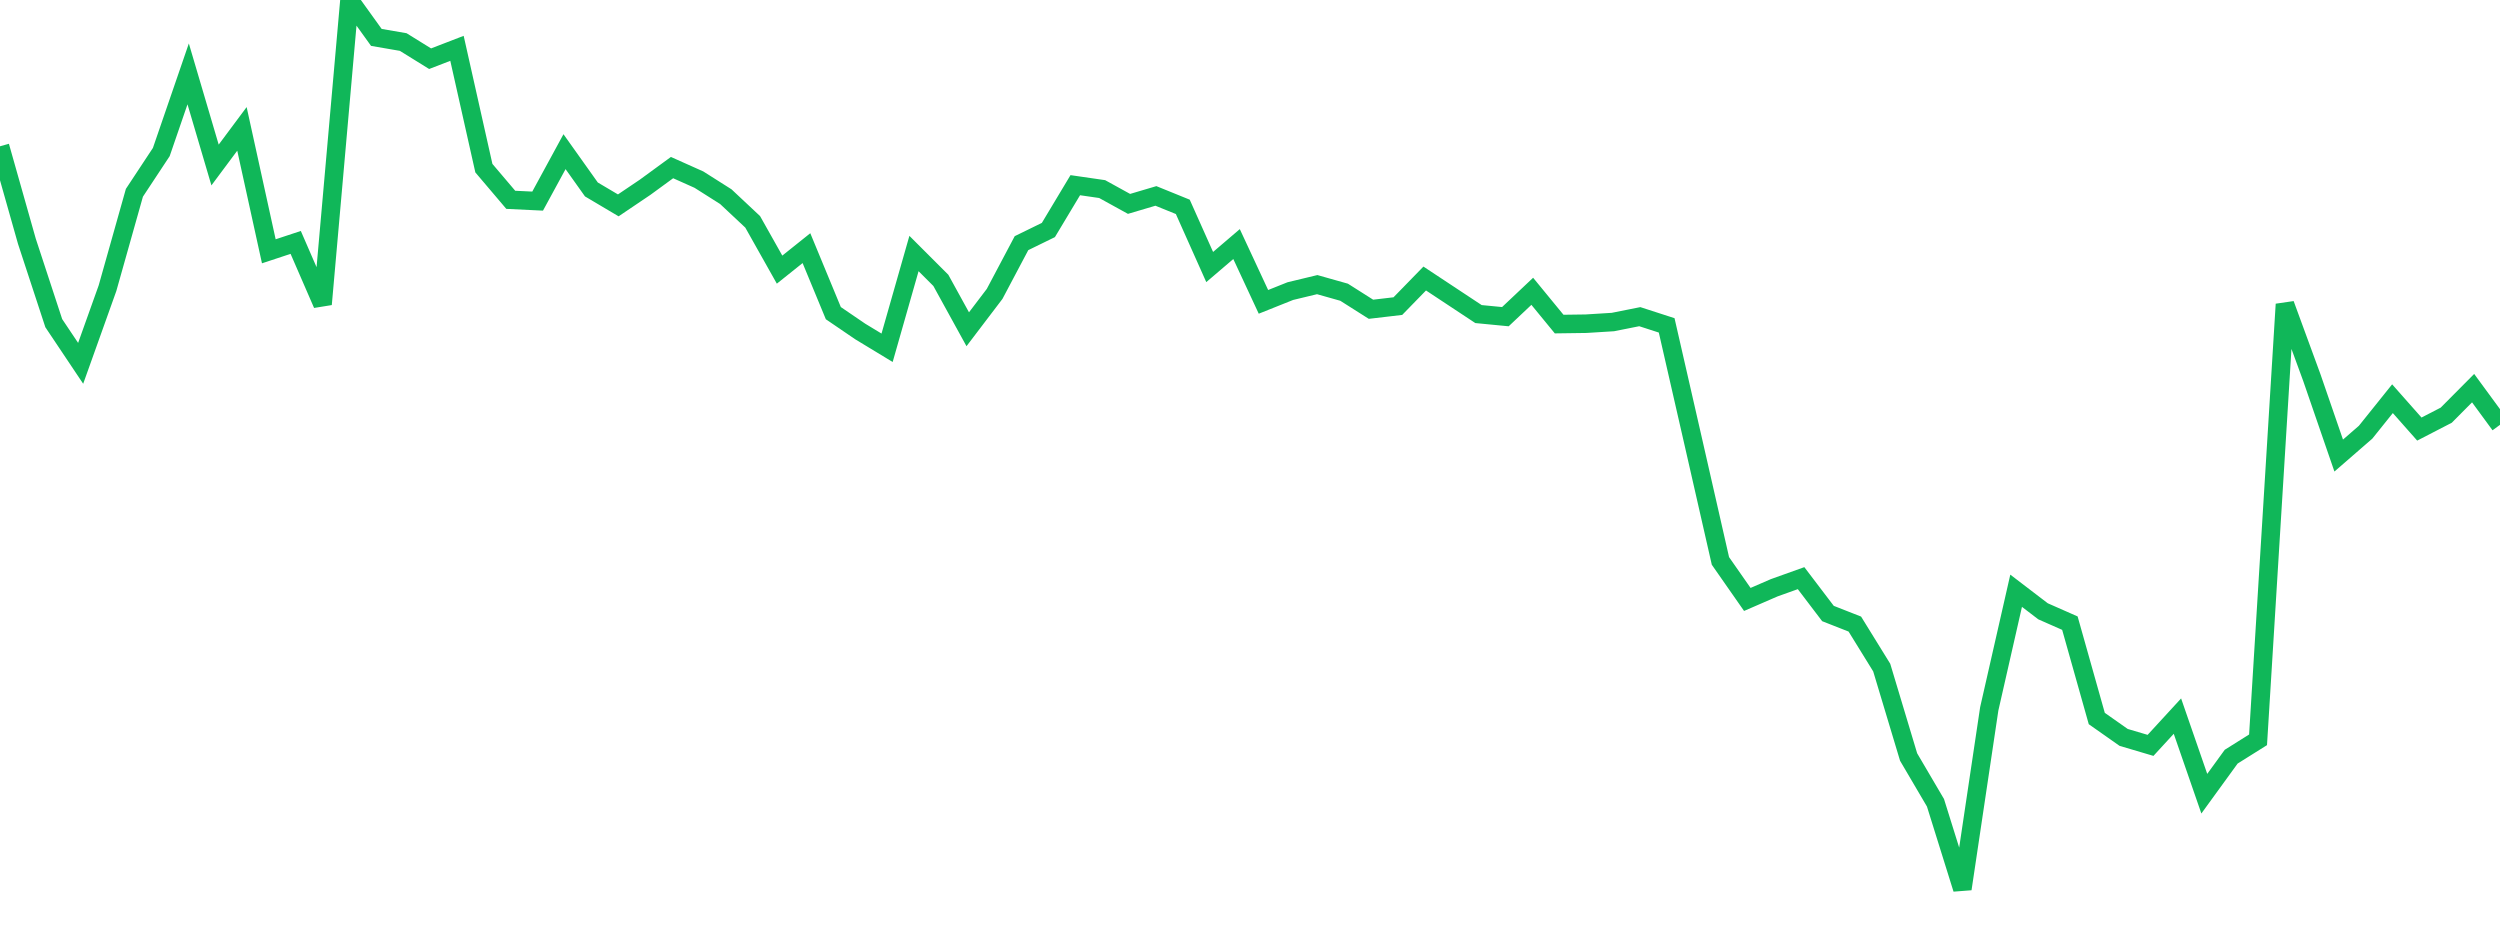 <?xml version="1.0" standalone="no"?>
<!DOCTYPE svg PUBLIC "-//W3C//DTD SVG 1.1//EN" "http://www.w3.org/Graphics/SVG/1.1/DTD/svg11.dtd">
<svg width="135" height="50" viewBox="0 0 135 50" preserveAspectRatio="none" class="sparkline" xmlns="http://www.w3.org/2000/svg"
xmlns:xlink="http://www.w3.org/1999/xlink"><path  class="sparkline--line" d="M 0 7.9 L 0 7.9 L 1.452 13.03 L 2.903 17.45 L 4.355 19.62 L 5.806 15.56 L 7.258 10.41 L 8.71 8.21 L 10.161 3.99 L 11.613 8.91 L 13.065 6.96 L 14.516 13.57 L 15.968 13.09 L 17.419 16.43 L 18.871 0 L 20.323 2.02 L 21.774 2.27 L 23.226 3.17 L 24.677 2.61 L 26.129 9.08 L 27.581 10.79 L 29.032 10.86 L 30.484 8.19 L 31.935 10.23 L 33.387 11.09 L 34.839 10.11 L 36.29 9.05 L 37.742 9.7 L 39.194 10.62 L 40.645 11.98 L 42.097 14.56 L 43.548 13.4 L 45 16.91 L 46.452 17.9 L 47.903 18.78 L 49.355 13.69 L 50.806 15.14 L 52.258 17.78 L 53.71 15.87 L 55.161 13.13 L 56.613 12.42 L 58.065 10 L 59.516 10.21 L 60.968 11.01 L 62.419 10.58 L 63.871 11.17 L 65.323 14.42 L 66.774 13.18 L 68.226 16.3 L 69.677 15.72 L 71.129 15.37 L 72.581 15.78 L 74.032 16.7 L 75.484 16.53 L 76.935 15.04 L 78.387 16 L 79.839 16.96 L 81.29 17.1 L 82.742 15.73 L 84.194 17.5 L 85.645 17.48 L 87.097 17.39 L 88.548 17.1 L 90 17.57 L 91.452 23.92 L 92.903 30.29 L 94.355 32.37 L 95.806 31.74 L 97.258 31.22 L 98.71 33.13 L 100.161 33.7 L 101.613 36.05 L 103.065 40.88 L 104.516 43.35 L 105.968 48 L 107.419 38.28 L 108.871 31.9 L 110.323 33.01 L 111.774 33.65 L 113.226 38.8 L 114.677 39.82 L 116.129 40.25 L 117.581 38.67 L 119.032 42.86 L 120.484 40.86 L 121.935 39.95 L 123.387 16.43 L 124.839 20.39 L 126.29 24.6 L 127.742 23.34 L 129.194 21.53 L 130.645 23.17 L 132.097 22.42 L 133.548 20.96 L 135 22.94" fill="none" stroke-width="1" stroke="#10b759"></path></svg>